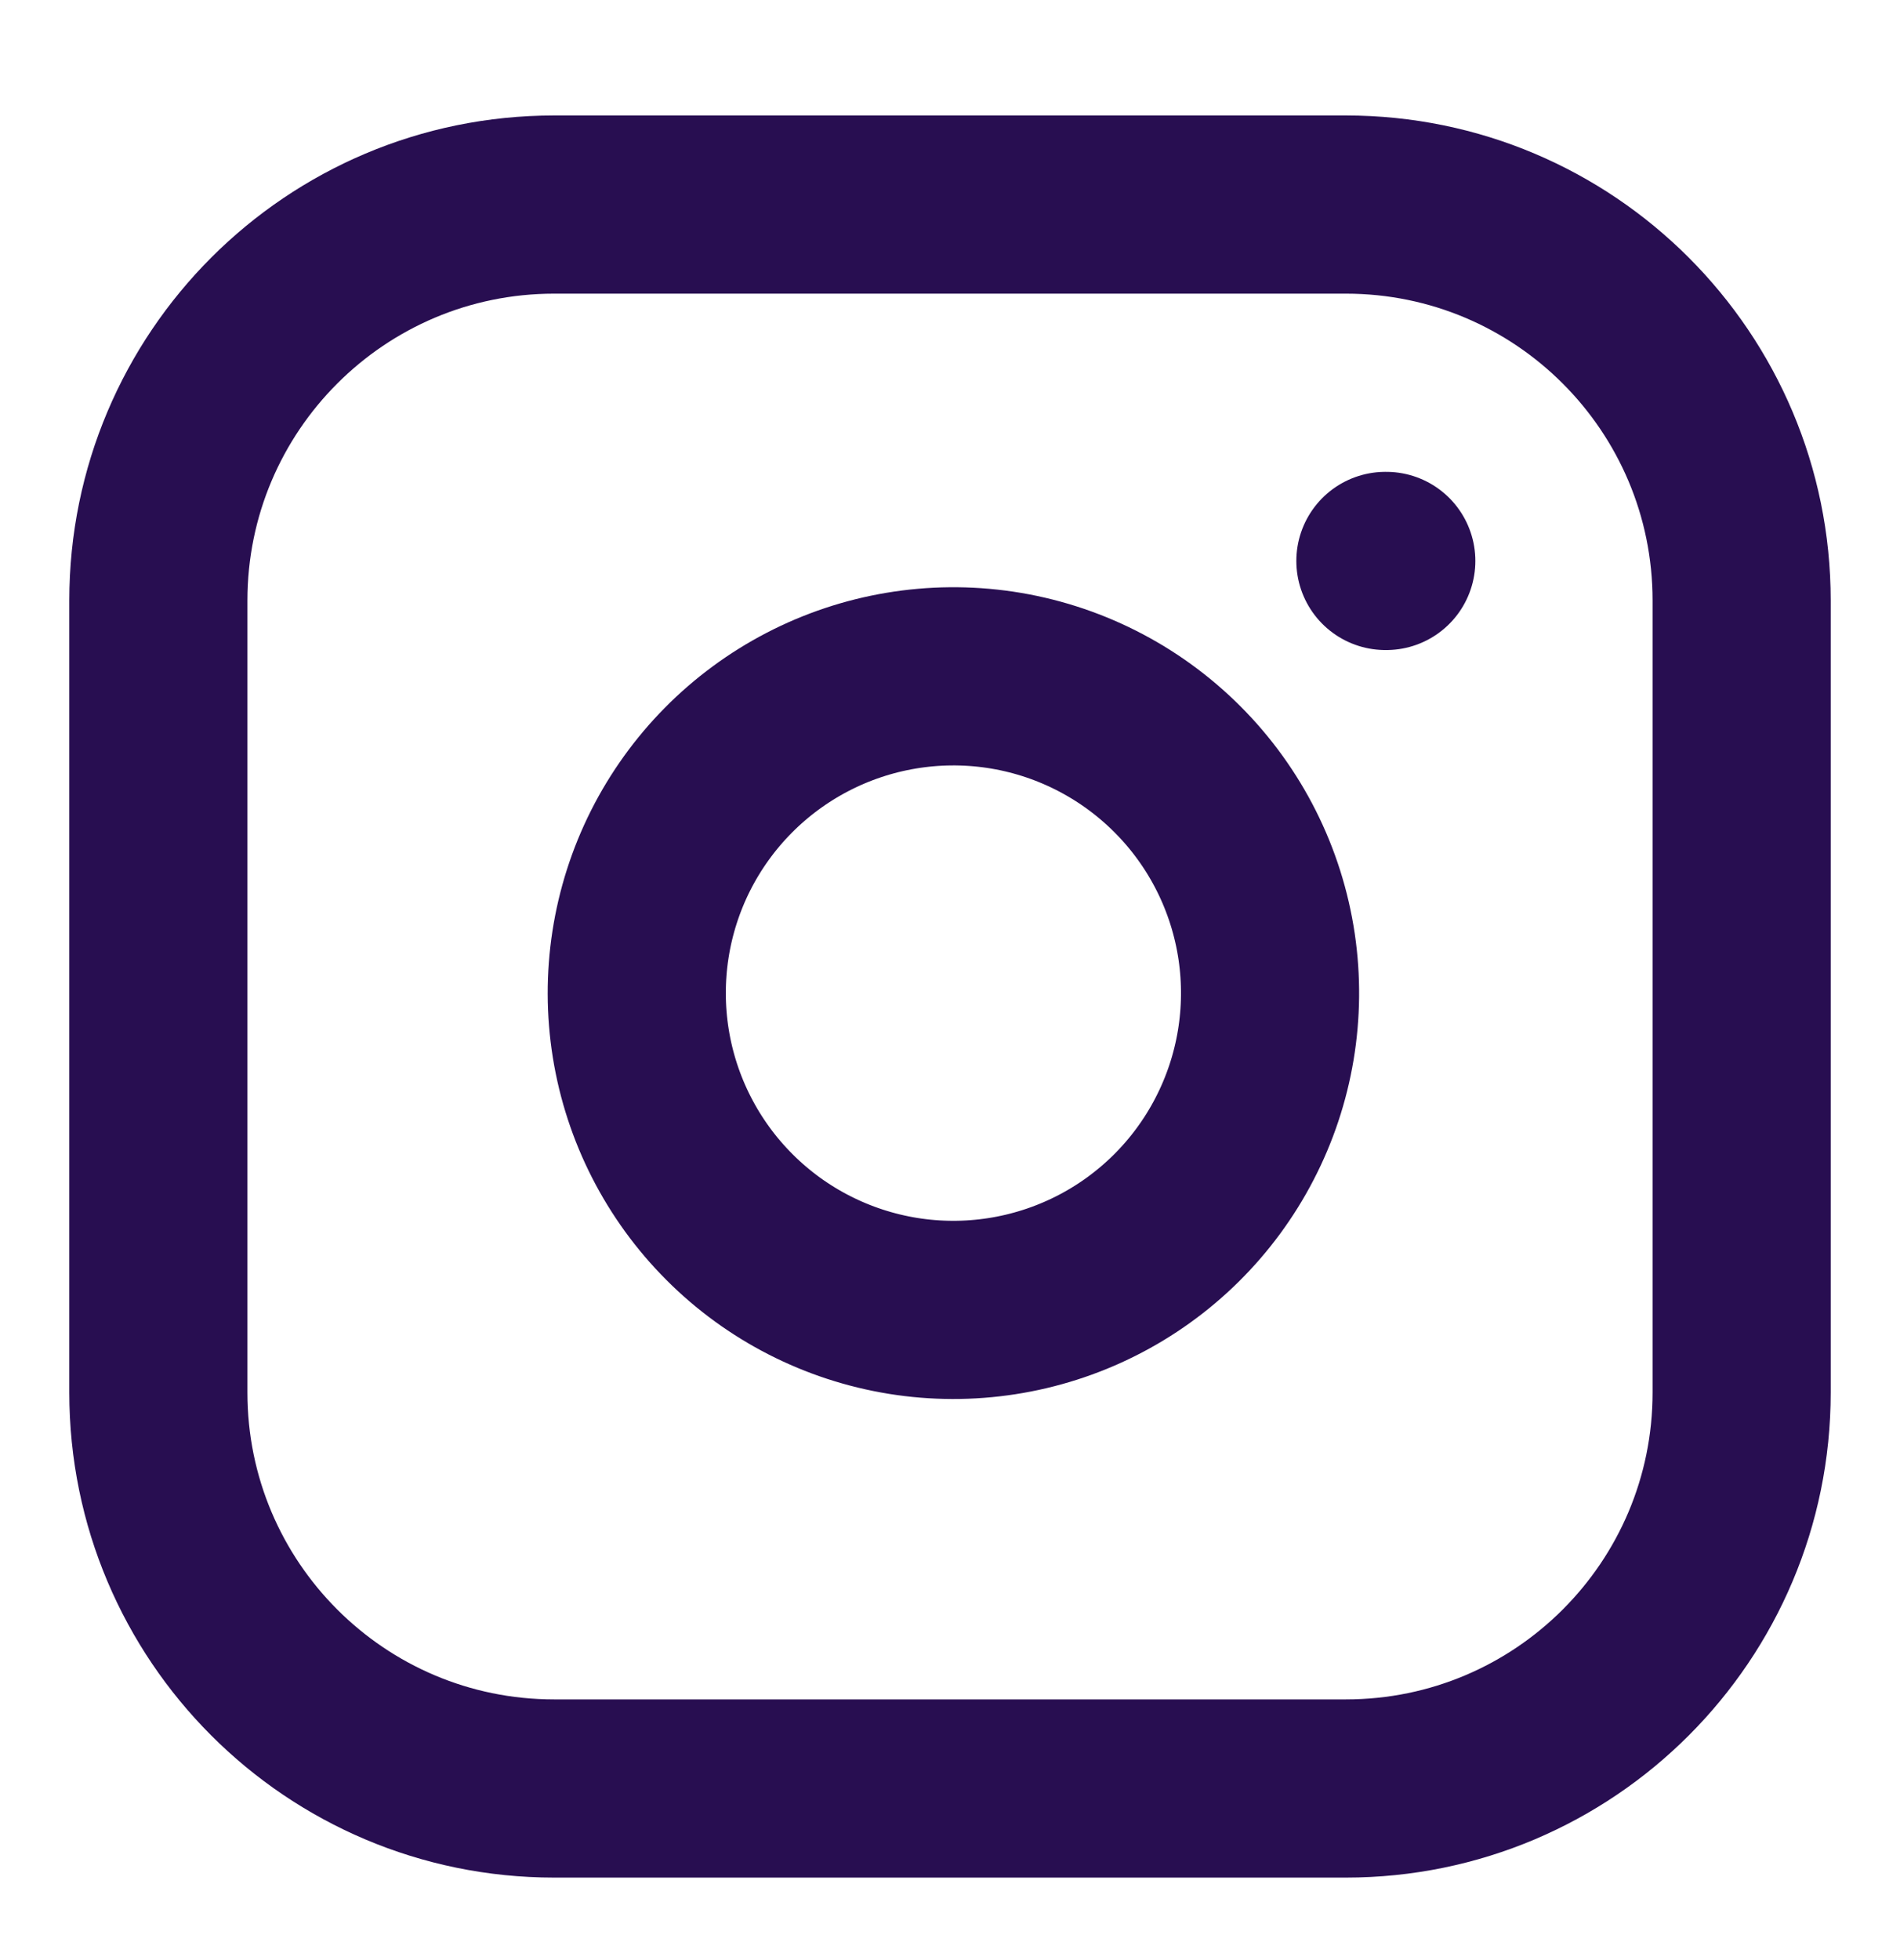 <svg width="32" height="33" viewBox="0 0 32 33" fill="none" xmlns="http://www.w3.org/2000/svg">
<path d="M22.667 3.444H9.333C5.651 3.444 2.667 6.429 2.667 10.111V23.444C2.667 27.126 5.651 30.111 9.333 30.111H22.667C26.349 30.111 29.333 27.126 29.333 23.444V10.111C29.333 6.429 26.349 3.444 22.667 3.444Z" stroke="#280E51" stroke-width="3" stroke-linecap="round" stroke-linejoin="round"/>
<path d="M21.333 15.938C21.497 17.047 21.308 18.181 20.791 19.176C20.275 20.172 19.457 20.98 18.455 21.484C17.453 21.988 16.317 22.164 15.21 21.986C14.102 21.807 13.079 21.285 12.286 20.491C11.493 19.698 10.97 18.675 10.792 17.567C10.614 16.46 10.789 15.324 11.293 14.322C11.798 13.32 12.605 12.503 13.601 11.986C14.597 11.469 15.73 11.28 16.84 11.444C17.971 11.612 19.019 12.14 19.828 12.949C20.638 13.758 21.165 14.806 21.333 15.938Z" stroke="#280E51" stroke-width="3" stroke-linecap="round" stroke-linejoin="round"/>
<path d="M23.333 9.444H23.348" stroke="#280E51" stroke-width="3" stroke-linecap="round" stroke-linejoin="round"/>
</svg>
